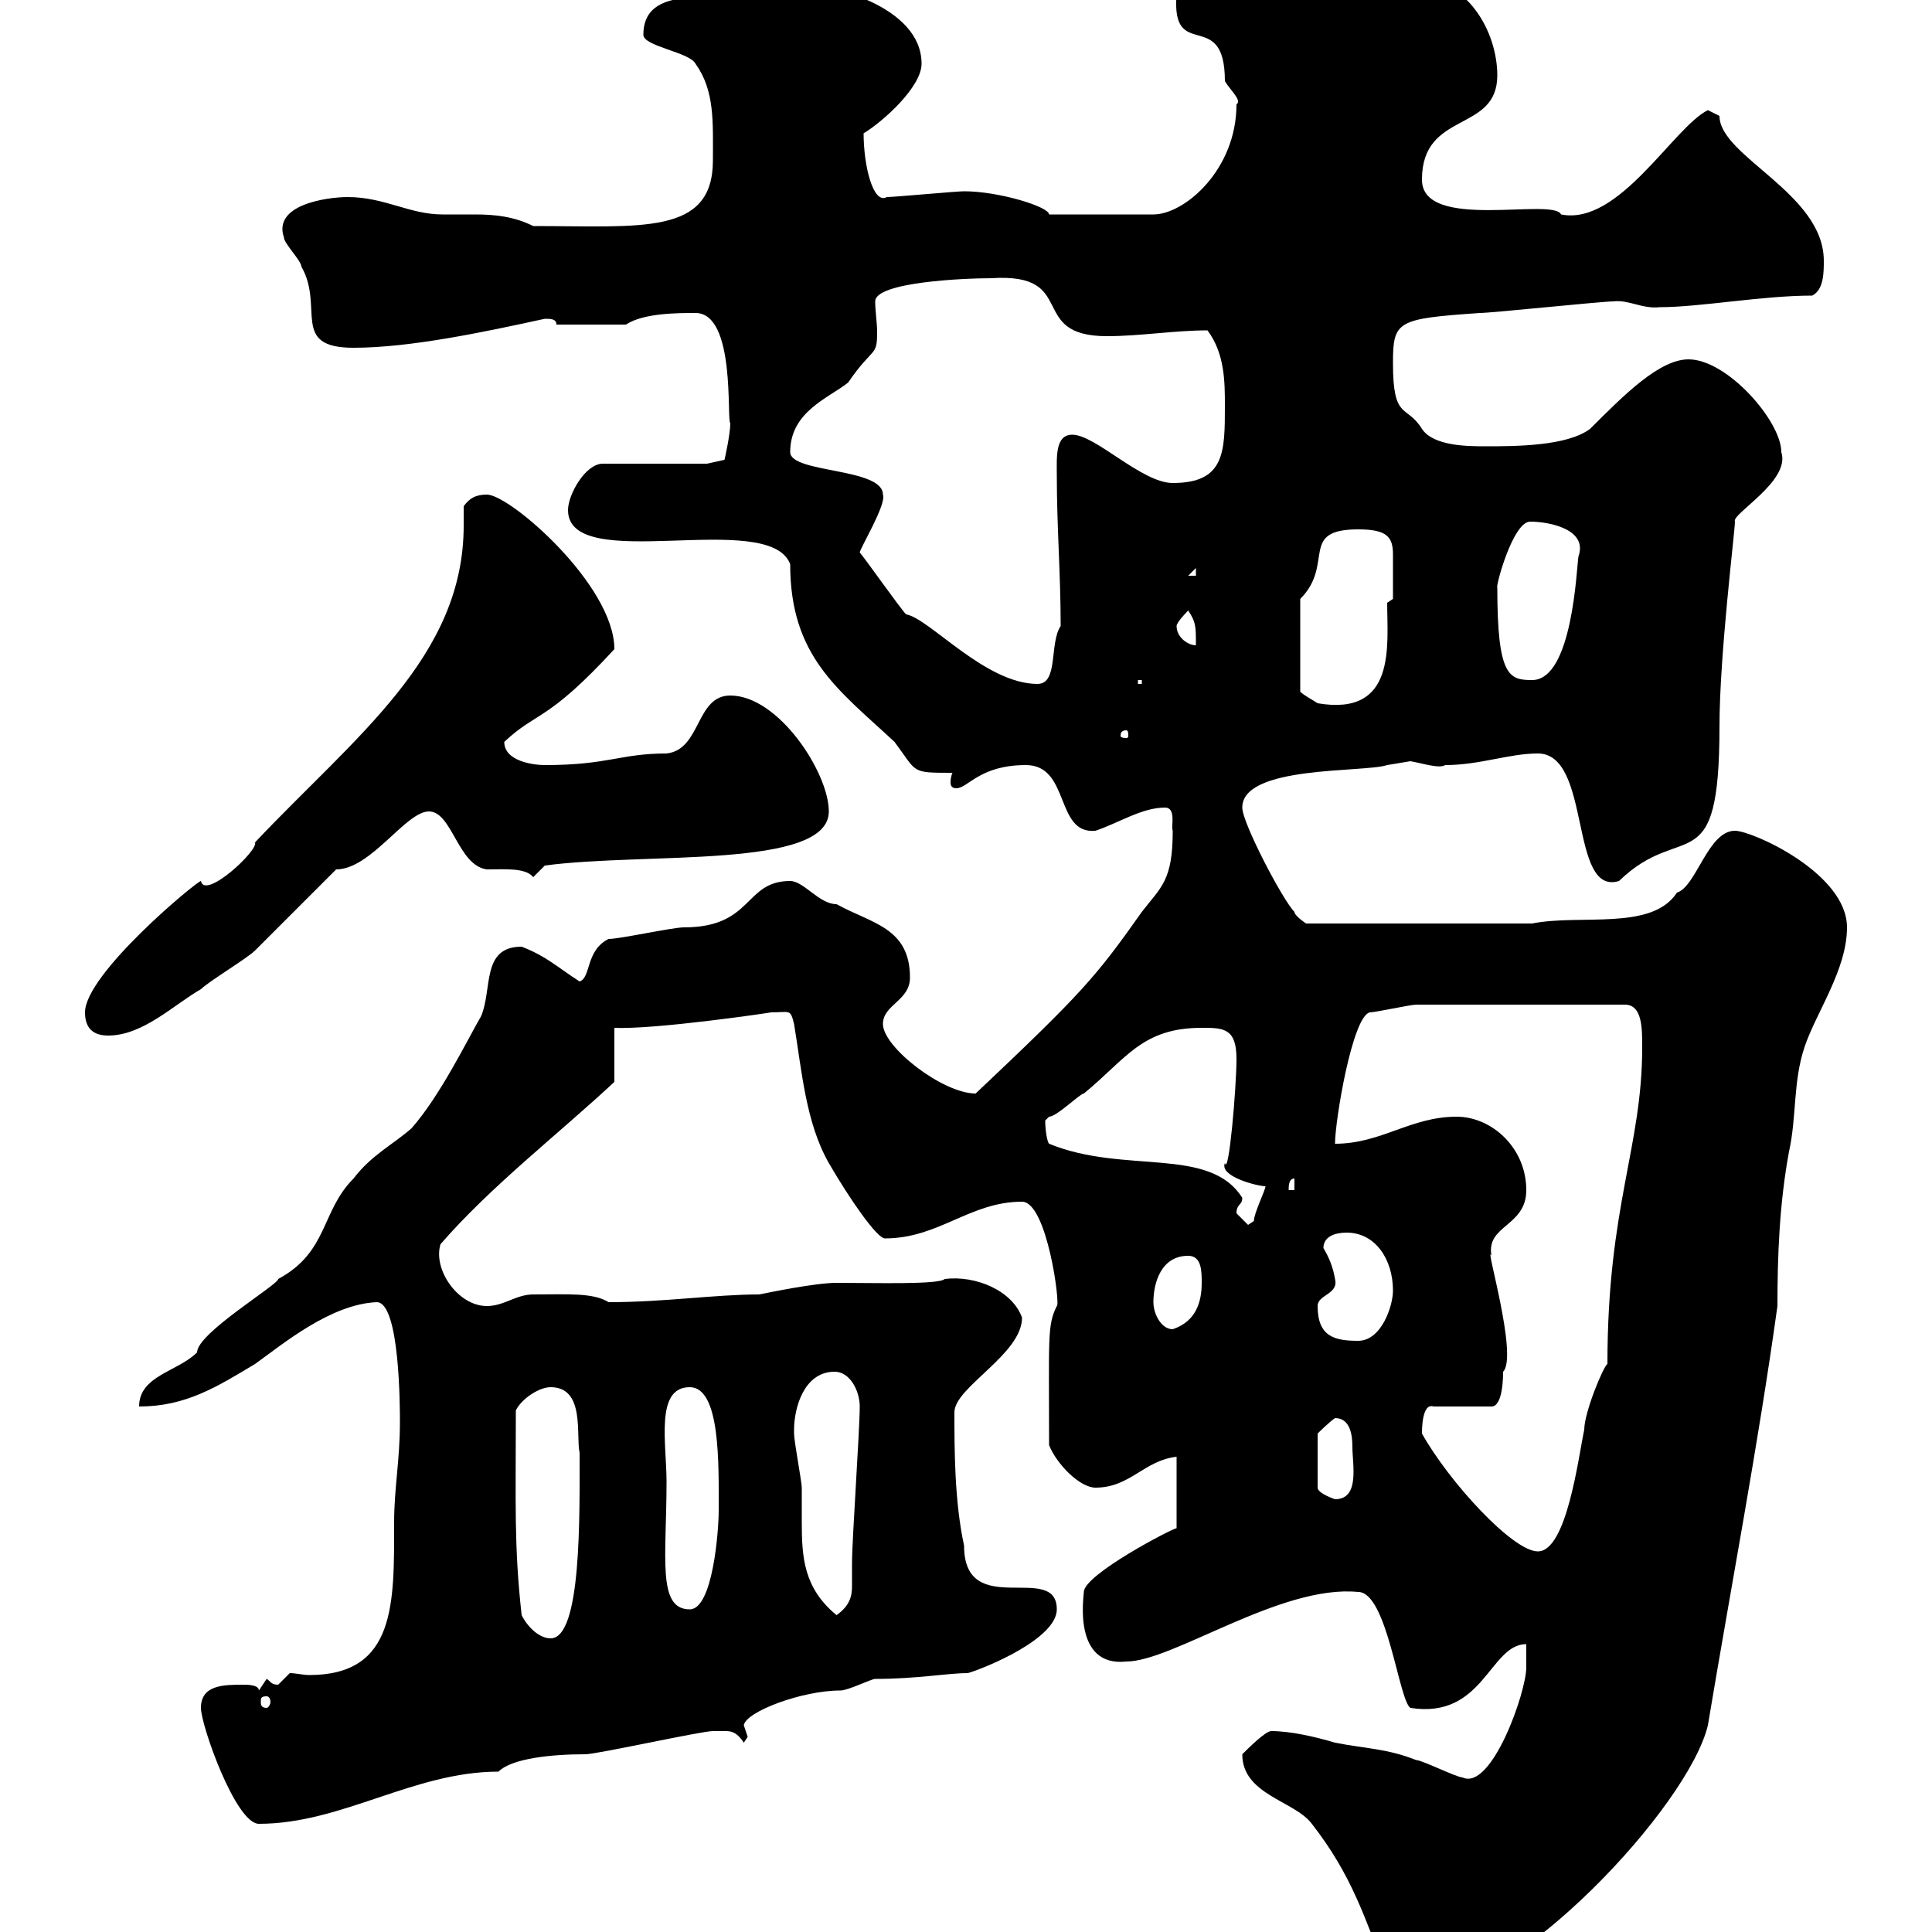 <svg xmlns="http://www.w3.org/2000/svg" xmlns:xlink="http://www.w3.org/1999/xlink" width="300" height="300"><path d="M215.40 306.60C215.40 309.30 218.40 309.30 220.80 309.30C235.20 309.30 262.20 280.50 265.20 267.90C268.80 246.30 273 224.40 276 202.80C276 195 276.30 186.90 277.80 178.80C279 173.40 278.40 168 280.20 162.60C282 157.20 286.80 150.60 286.80 144C286.80 135.60 272.10 129 269.40 129C265.20 129 263.40 137.70 260.40 138.60C256.50 144.60 245.40 141.90 237.90 143.40L202.80 143.40C202.80 143.40 201 142.20 201 141.60C199.20 139.80 192.90 127.80 192.90 125.40C192.90 118.80 211.80 120 215.40 118.80C215.40 118.80 219 118.20 219 118.20C220.80 118.50 223.50 119.40 224.40 118.80C229.80 118.80 234.30 117 238.80 117C247.20 117 243.60 139.20 251.40 136.80C261.30 127.20 267 137.40 267 112.80C267 101.70 269.40 82.50 269.40 81C268.80 79.80 278.10 74.70 276.60 70.20C276.60 65.40 268.20 55.80 262.20 55.80C257.70 55.80 252.30 61.20 246.90 66.60C243.30 69.30 235.20 69.30 230.70 69.30C228 69.30 222.60 69.30 220.80 66.60C218.40 62.70 216.30 65.40 216.30 56.40C216.30 49.80 216.90 49.50 229.80 48.60C231.60 48.60 248.70 46.80 250.50 46.80C252.90 46.50 255 48 257.70 47.70C264 47.70 273.60 45.90 281.40 45.90C283.20 45 283.20 42.30 283.20 40.50C283.20 30 267 24.30 267 18C267 18 265.20 17.10 265.20 17.10C259.80 19.80 251.40 35.10 242.40 33.30C241.20 30.60 220.80 36 220.80 27.90C220.80 17.10 232.50 20.70 232.50 11.70C232.50 5.10 228-3.60 219-3.60C215.10-3.60 207.30-6.30 207.30-8.10C200.40-8.10 182.70-3 182.70-0.90C181.80 9.90 190.20 0.90 190.20 12.60C191.10 14.10 192.90 15.60 192 16.20C192 26.40 183.90 33.30 179.10 33.30L162.90 33.30C162.90 32.10 155.10 29.70 149.70 29.70C148.50 29.70 138.90 30.60 137.70 30.60C135.60 31.80 134.10 25.80 134.10 20.70C137.10 18.90 143.10 13.50 143.10 9.90C143.10 0.90 128.70-2.70 122.70-2.70C115.50-2.70 116.10-1.20 113.40-0.90C108.90 0 99.90-1.80 99.90 5.40C99.90 7.20 107.10 8.10 108 9.90C111 14.10 110.70 18.90 110.70 24.90C110.70 36.60 99.60 35.10 82.80 35.10C79.80 33.60 76.80 33.30 73.80 33.30C72.30 33.30 70.50 33.30 68.70 33.30C63.60 33.30 59.70 30.60 54 30.60C50.70 30.60 42.30 31.80 44.10 36.90C44.10 37.80 46.80 40.50 46.80 41.40C50.40 47.70 45 54 54.90 54C63.60 54 75 51.60 84.60 49.50C85.50 49.50 86.40 49.50 86.40 50.40L97.20 50.40C99.90 48.60 105.30 48.60 108 48.60C114.30 48.60 112.80 65.40 113.40 65.70C113.40 67.50 112.50 71.40 112.50 71.40L109.80 72L93.60 72C90.90 72 88.20 76.80 88.20 79.20C88.20 89.40 119.40 78.90 122.70 87.60C122.70 102 130.20 107.10 138.90 115.20C142.50 120 141.30 120 147.90 120C147.90 120 147.60 120.60 147.60 121.50C147.60 122.10 147.90 122.40 148.50 122.40C150.30 122.40 152.10 118.80 159.30 118.80C166.20 118.80 163.80 129.60 170.10 129C173.70 127.80 177.30 125.40 180.90 125.40C182.70 125.40 181.80 128.40 182.10 129C182.10 136.80 180.30 137.70 177.30 141.60C170.10 151.80 168 154.20 151.50 169.80C146.40 169.80 137.10 162.60 137.10 159C137.10 156 141.30 155.40 141.30 151.80C141.30 144 135.30 143.40 129.90 140.40C127.20 140.40 124.80 136.80 122.70 136.80C115.50 136.80 117 144 106.20 144C104.40 144 96.30 145.80 94.50 145.80C90.90 147.60 91.80 151.80 90 152.40C86.70 150.30 84.90 148.50 81 147C74.70 147 76.50 153.60 74.70 157.80C72.60 161.40 68.40 170.10 63.90 175.20C61.20 177.60 57.60 179.40 54.90 183C49.80 188.10 51 194.40 43.20 198.60C43.20 199.50 30.60 207 30.60 210C27.60 213 21.60 213.60 21.60 218.40C28.80 218.40 33.60 215.40 39.60 211.80C43.80 208.80 51.30 202.50 58.50 202.20C62.10 202.20 62.10 218.70 62.10 220.80C62.10 226.80 61.20 231 61.20 236.40C61.20 249 61.50 260.10 48 260.10C47.10 260.10 45.90 259.80 45 259.80C45 259.80 43.20 261.60 43.20 261.60C42 261.60 42 261 41.40 260.70L40.20 262.50C40.20 261.60 38.40 261.60 37.80 261.60C34.80 261.60 31.20 261.60 31.20 265.20C31.20 267.90 36.60 283.20 40.20 283.20C53.10 283.20 64.20 275.10 77.40 275.10C79.50 273 85.80 272.40 90.90 272.40C92.70 272.40 108.90 268.80 110.70 268.80C110.70 268.80 111.60 268.80 112.50 268.80C113.40 268.80 114.30 268.80 115.50 270.60C115.50 270.60 116.10 269.70 116.10 269.70C116.10 269.70 115.50 267.90 115.50 267.90C115.80 265.80 124.50 262.50 130.50 262.50C131.70 262.50 135.30 260.70 135.90 260.70C142.50 260.70 147 259.80 150.30 259.80C153.30 258.90 164.10 254.40 164.10 249.90C164.10 242.40 149.70 251.70 149.70 240C148.20 233.10 148.20 225 148.20 219.30C148.20 215.40 158.70 210.30 158.70 204.60C157.20 200.40 151.50 198 146.70 198.60C145.80 199.50 135.90 199.20 129.90 199.20C126.60 199.20 119.40 200.70 117.90 201C111 201 103.20 202.20 94.50 202.20C92.10 200.70 88.20 201 82.80 201C80.10 201 78.30 202.80 75.60 202.80C71.10 202.80 67.20 197.10 68.40 193.20C76.20 184.20 86.70 176.10 95.40 168L95.40 159.60C101.70 159.90 120 157.20 119.70 157.20C122.70 157.20 122.70 156.60 123.30 159C124.50 166.20 125.10 174.30 128.70 180.60C132 186.30 136.20 192.30 137.40 192.30C145.80 192.30 150.60 186.60 158.70 186.60C162.60 186.60 164.70 202.80 164.10 202.80C162.60 205.80 162.90 207.60 162.90 224.40C164.10 227.40 167.70 231 170.10 231C175.50 231 177.60 226.80 182.70 226.20L182.70 237.30C182.10 237.30 168.30 244.50 168.30 247.20C168.30 247.80 166.50 258.90 174.90 258C182.10 258 198.90 246 210.90 247.20C215.40 247.20 217.20 264 219 265.20C230.40 267 231.30 255.30 237 255.30C237 256.20 237 258 237 258.90C237 262.80 231.60 278.10 227.10 276C226.20 276 220.80 273.30 219.90 273.30C215.40 271.50 211.80 271.50 207.30 270.60C204.30 269.70 200.40 268.80 197.40 268.80C196.50 268.80 193.80 271.50 192.90 272.40C192.90 278.70 201 279.60 203.70 283.20C210 291.30 211.80 297.60 215.40 306.60ZM41.40 263.40C41.70 263.40 42 263.70 42 264.30C42 264.60 41.70 265.20 41.40 265.20C40.50 265.20 40.50 264.60 40.50 264.30C40.50 263.70 40.50 263.40 41.40 263.40ZM81 250.80C79.80 240 80.10 233.40 80.10 219C81 217.20 83.70 215.40 85.50 215.40C90.90 215.40 89.40 222.90 90 225.60C90 235.50 90.30 254.40 85.50 254.40C83.70 254.40 81.90 252.60 81 250.80ZM123.30 222C123.30 218.70 124.80 213 129.60 213C132 213 133.50 216 133.50 218.40C133.50 222 132.30 239.10 132.30 242.70C132.30 244.20 132.30 245.40 132.30 246.30C132.30 247.80 132 249.30 129.90 250.80C124.80 246.60 124.50 241.80 124.50 236.40C124.50 234.60 124.50 232.80 124.50 231C124.50 230.10 123.30 223.80 123.30 222.60C123.30 222.60 123.30 222.60 123.30 222ZM103.50 230.10C103.50 224.10 101.70 215.40 107.10 215.40C111.90 215.40 111.60 227.40 111.60 234.60C111.60 237.60 110.70 249.90 107.10 249.90C102 249.90 103.50 241.80 103.50 230.10ZM220.80 222.60C220.80 222 220.80 217.80 222.60 218.40L231.60 218.40C233.40 218.40 233.40 213.60 233.40 213C235.80 210.60 230.40 192.60 231.60 195C230.70 190.20 237 190.50 237 184.80C237 178.20 231.60 173.40 226.20 173.40C219 173.40 214.50 177.60 207.30 177.60C207.30 174 210 157.80 212.70 157.20C213.60 157.20 219 156 219.90 156C226.20 156 240.30 156 252.30 156C255 156 255 159.60 255 162.60C255 178.20 249.60 187.20 249.60 211.80C249 212.10 246 219.30 246 222C245.10 226.20 243.30 240.90 238.80 240.90C234.90 240.90 225 230.10 220.80 222.60ZM207.30 220.20C209.70 220.20 210 222.90 210 224.70C210 227.40 211.20 232.80 207.30 232.80C207.30 232.80 204.60 231.90 204.60 231L204.60 222.60C204.60 222.60 206.40 220.80 207.30 220.20ZM204.60 202.80C204.60 201 207.90 201 207.30 198.60C207 196.80 206.40 195.30 205.50 193.80C205.50 192 207.30 191.40 209.10 191.40C213.60 191.40 216.30 195.60 216.30 200.40C216.30 202.80 214.50 208.20 210.90 208.20C207.30 208.20 204.60 207.60 204.60 202.80ZM179.10 202.20C179.10 199.20 180.30 195 184.50 195C186.60 195 186.60 197.40 186.60 199.20C186.60 202.20 185.70 205.20 182.10 206.40C180.30 206.40 179.10 204 179.10 202.20ZM192 188.40C192 186.90 192.90 187.20 192.90 186C187.80 177.90 174.60 182.40 162.90 177.60C162.60 177.30 162.30 175.50 162.30 174C162.30 174 162.90 173.40 162.90 173.40C164.10 173.40 167.70 169.80 168.30 169.80C174.90 164.40 177.30 159.60 186.60 159.60C189.90 159.60 192 159.60 192 164.40C192 168.90 190.80 182.70 190.20 180.60C189.30 182.70 195.30 184.20 196.50 184.20C196.50 184.80 194.70 188.40 194.70 189.60C194.70 189.60 193.80 190.20 193.80 190.20C193.80 190.20 192 188.40 192 188.40ZM201 183L201 184.80L200.10 184.80C200.10 184.20 200.10 183 201 183ZM13.20 157.20C13.20 159.60 14.40 160.80 16.80 160.80C22.20 160.80 27 156 31.20 153.60C32.40 152.40 38.40 148.80 39.60 147.60C41.40 145.80 50.40 136.80 52.20 135C57.60 135 63 126 66.60 126C70.20 126 71.10 134.40 75.60 135C78.30 135 81.60 134.70 82.80 136.20C82.80 136.20 84.60 134.40 84.60 134.40C100.20 132.30 128.70 135 128.70 126C128.70 120 120.90 108 113.40 108C108 108 108.90 116.40 103.50 117C96.30 117 94.50 118.80 84.60 118.80C82.80 118.80 78.30 118.20 78.30 115.20C83.40 110.40 84.90 112.20 95.40 100.80C95.40 90.90 79.20 76.80 75.60 76.80C73.80 76.80 72.90 77.40 72 78.60C72 79.80 72 80.40 72 81.60C72 102 55.20 114.30 39.60 130.80C40.20 132 31.80 139.80 31.20 136.80C30.60 136.80 13.20 151.20 13.20 157.20ZM174.90 113.40C175.20 113.40 175.20 114 175.20 114.30C175.20 114.30 175.20 114.60 174.90 114.60C174 114.60 174 114.30 174 114.30C174 114 174 113.40 174.90 113.40ZM201.90 93C207.30 87.60 201.60 82.20 210.90 82.20C215.40 82.20 216.30 83.40 216.30 86.10C216.30 87.60 216.30 91.50 216.30 93L215.40 93.60C215.40 100.20 216.90 111.30 204.60 109.20C203.70 108.60 202.50 108 201.90 107.40ZM133.50 85.80C133.50 85.20 137.70 78.30 137.10 76.80C137.10 72.60 122.70 73.50 122.70 70.20C122.70 63.90 128.70 61.80 131.70 59.40C135.60 53.70 136.20 55.50 136.20 51.60C136.20 50.10 135.90 48.30 135.90 46.80C135.90 43.80 149.70 43.20 153.90 43.20C167.70 42.30 159.30 52.20 171.90 52.20C177 52.20 182.40 51.30 187.50 51.30C190.20 54.90 190.20 59.40 190.20 63C190.20 70.20 190.20 75 182.10 75C177.30 75 170.10 67.50 166.50 67.50C163.80 67.50 164.10 71.10 164.10 73.80C164.10 81.90 164.70 89.10 164.70 97.20C162.90 99.90 164.40 106.20 161.10 106.20C153 106.20 144.30 96 140.70 95.40C139.80 94.50 134.10 86.40 133.50 85.80ZM176.70 105.60L177.30 105.60L177.30 106.20L176.70 106.20ZM232.50 91.20C232.20 91.20 234.90 81 237.60 81C240.60 81 246.60 82.20 245.10 86.40C244.80 88.20 244.20 105.60 237.90 105.60C234.30 105.60 232.50 105 232.50 91.20ZM182.70 97.20C182.70 96.60 184.50 94.80 184.50 94.80C185.70 96.60 185.70 97.20 185.70 100.20C184.50 100.20 182.70 99 182.70 97.20ZM185.70 88.20L185.70 89.40L184.50 89.40Z"/></svg>